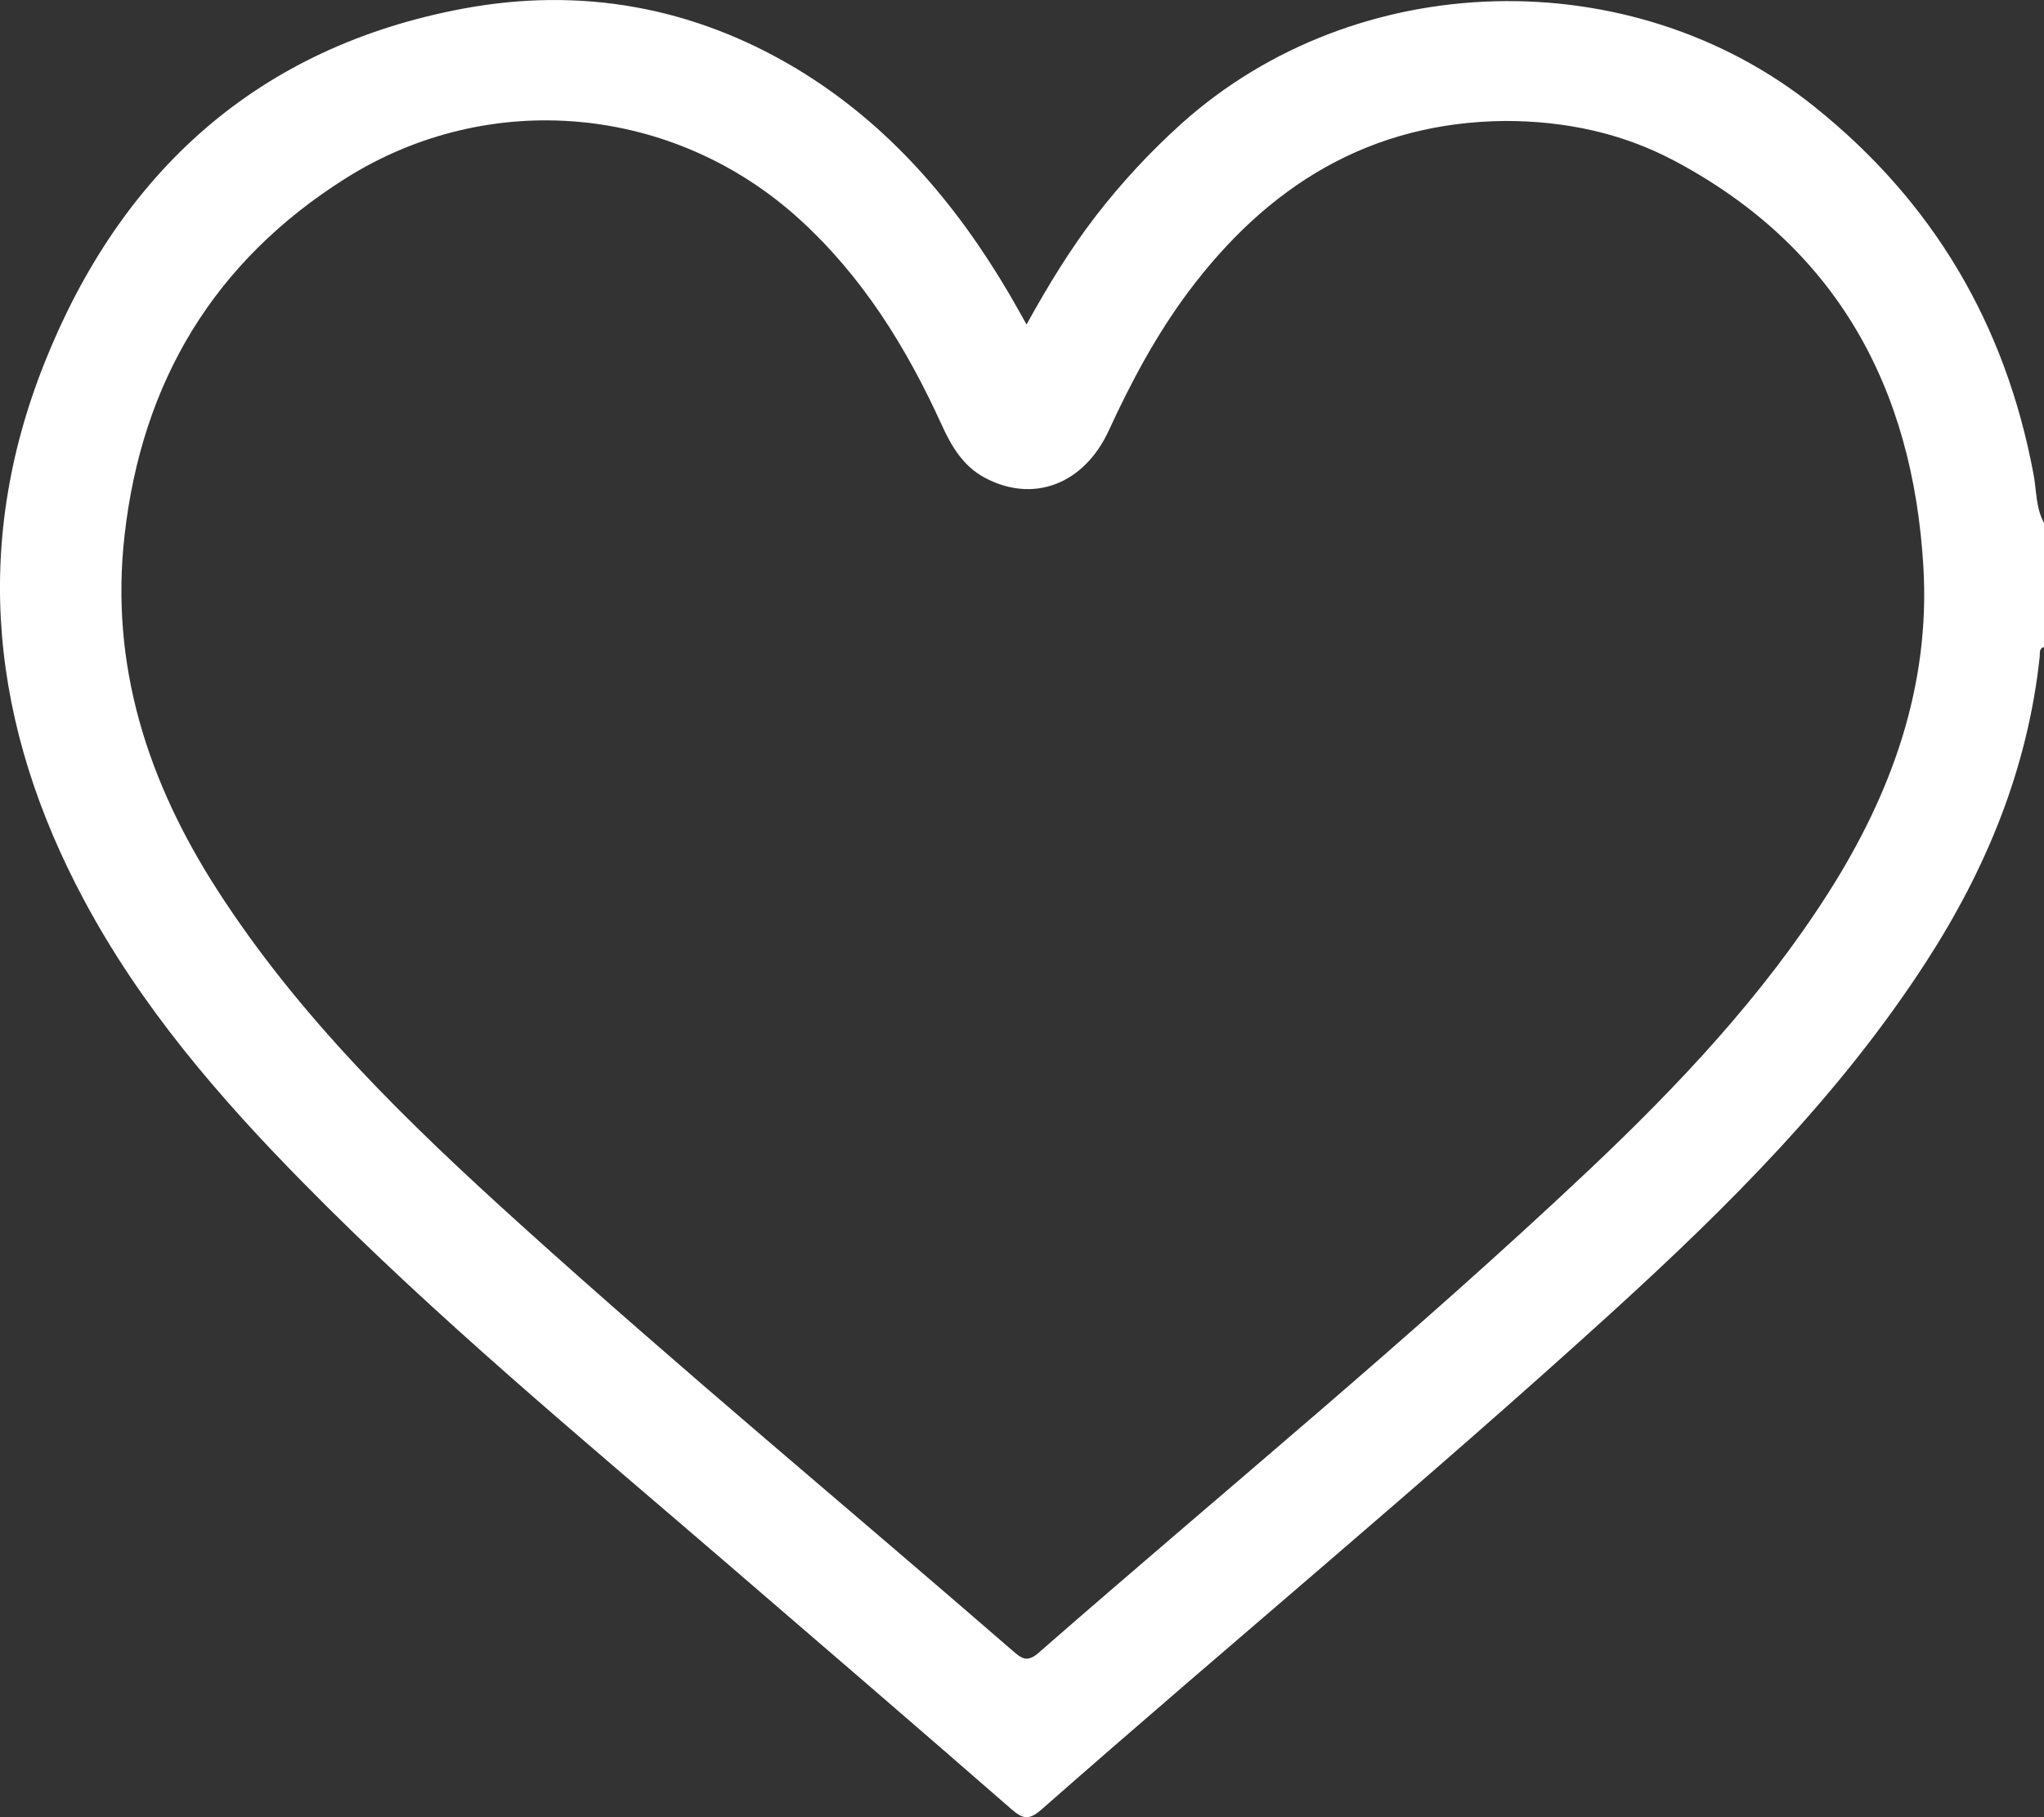<svg width="18" height="16" viewBox="0 0 18 16" fill="none" xmlns="http://www.w3.org/2000/svg">
<rect x="0" y="0" width="18" height="16" fill="#333333" stroke="none"/>
<path d="M18 4.604C17.926 4.469 17.935 4.315 17.907 4.171C17.66 2.856 17.025 1.777 15.979 0.94C14.366 -0.354 11.943 -0.292 10.405 1.088C10.129 1.336 9.879 1.606 9.652 1.899C9.427 2.191 9.234 2.506 9.04 2.857C8.983 2.757 8.937 2.672 8.889 2.59C8.415 1.785 7.823 1.092 7.015 0.605C6.103 0.058 5.114 -0.117 4.078 0.076C2.27 0.414 1.063 1.513 0.392 3.195C-0.254 4.814 -0.077 6.399 0.74 7.925C1.243 8.866 1.931 9.664 2.673 10.417C3.835 11.598 5.109 12.653 6.362 13.731C7.211 14.462 8.06 15.191 8.904 15.927C9.005 16.015 9.059 16.031 9.171 15.933C10.839 14.466 12.552 13.049 14.196 11.554C15.22 10.622 16.2 9.646 16.96 8.472C17.492 7.651 17.857 6.766 17.962 5.784C17.966 5.752 17.953 5.71 18 5.697C18 5.332 18 4.968 18 4.604ZM13.255 1.065C13.777 1.065 14.28 1.169 14.742 1.414C16.172 2.172 16.846 3.413 16.938 4.994C16.999 6.044 16.657 6.99 16.098 7.866C15.516 8.778 14.78 9.558 13.999 10.296C12.433 11.774 10.767 13.136 9.147 14.552C9.045 14.642 8.995 14.602 8.917 14.534C7.474 13.282 6.001 12.062 4.583 10.781C3.594 9.888 2.637 8.962 1.91 7.83C1.3 6.881 0.967 5.856 1.097 4.713C1.25 3.358 1.887 2.3 3.041 1.572C4.31 0.771 5.934 0.924 7.039 1.929C7.596 2.435 7.982 3.059 8.291 3.737C8.377 3.926 8.479 4.102 8.67 4.205C9.093 4.433 9.544 4.27 9.765 3.789C9.962 3.361 10.182 2.95 10.463 2.572C11.16 1.639 12.059 1.076 13.255 1.065Z" fill="white"/>
</svg>
